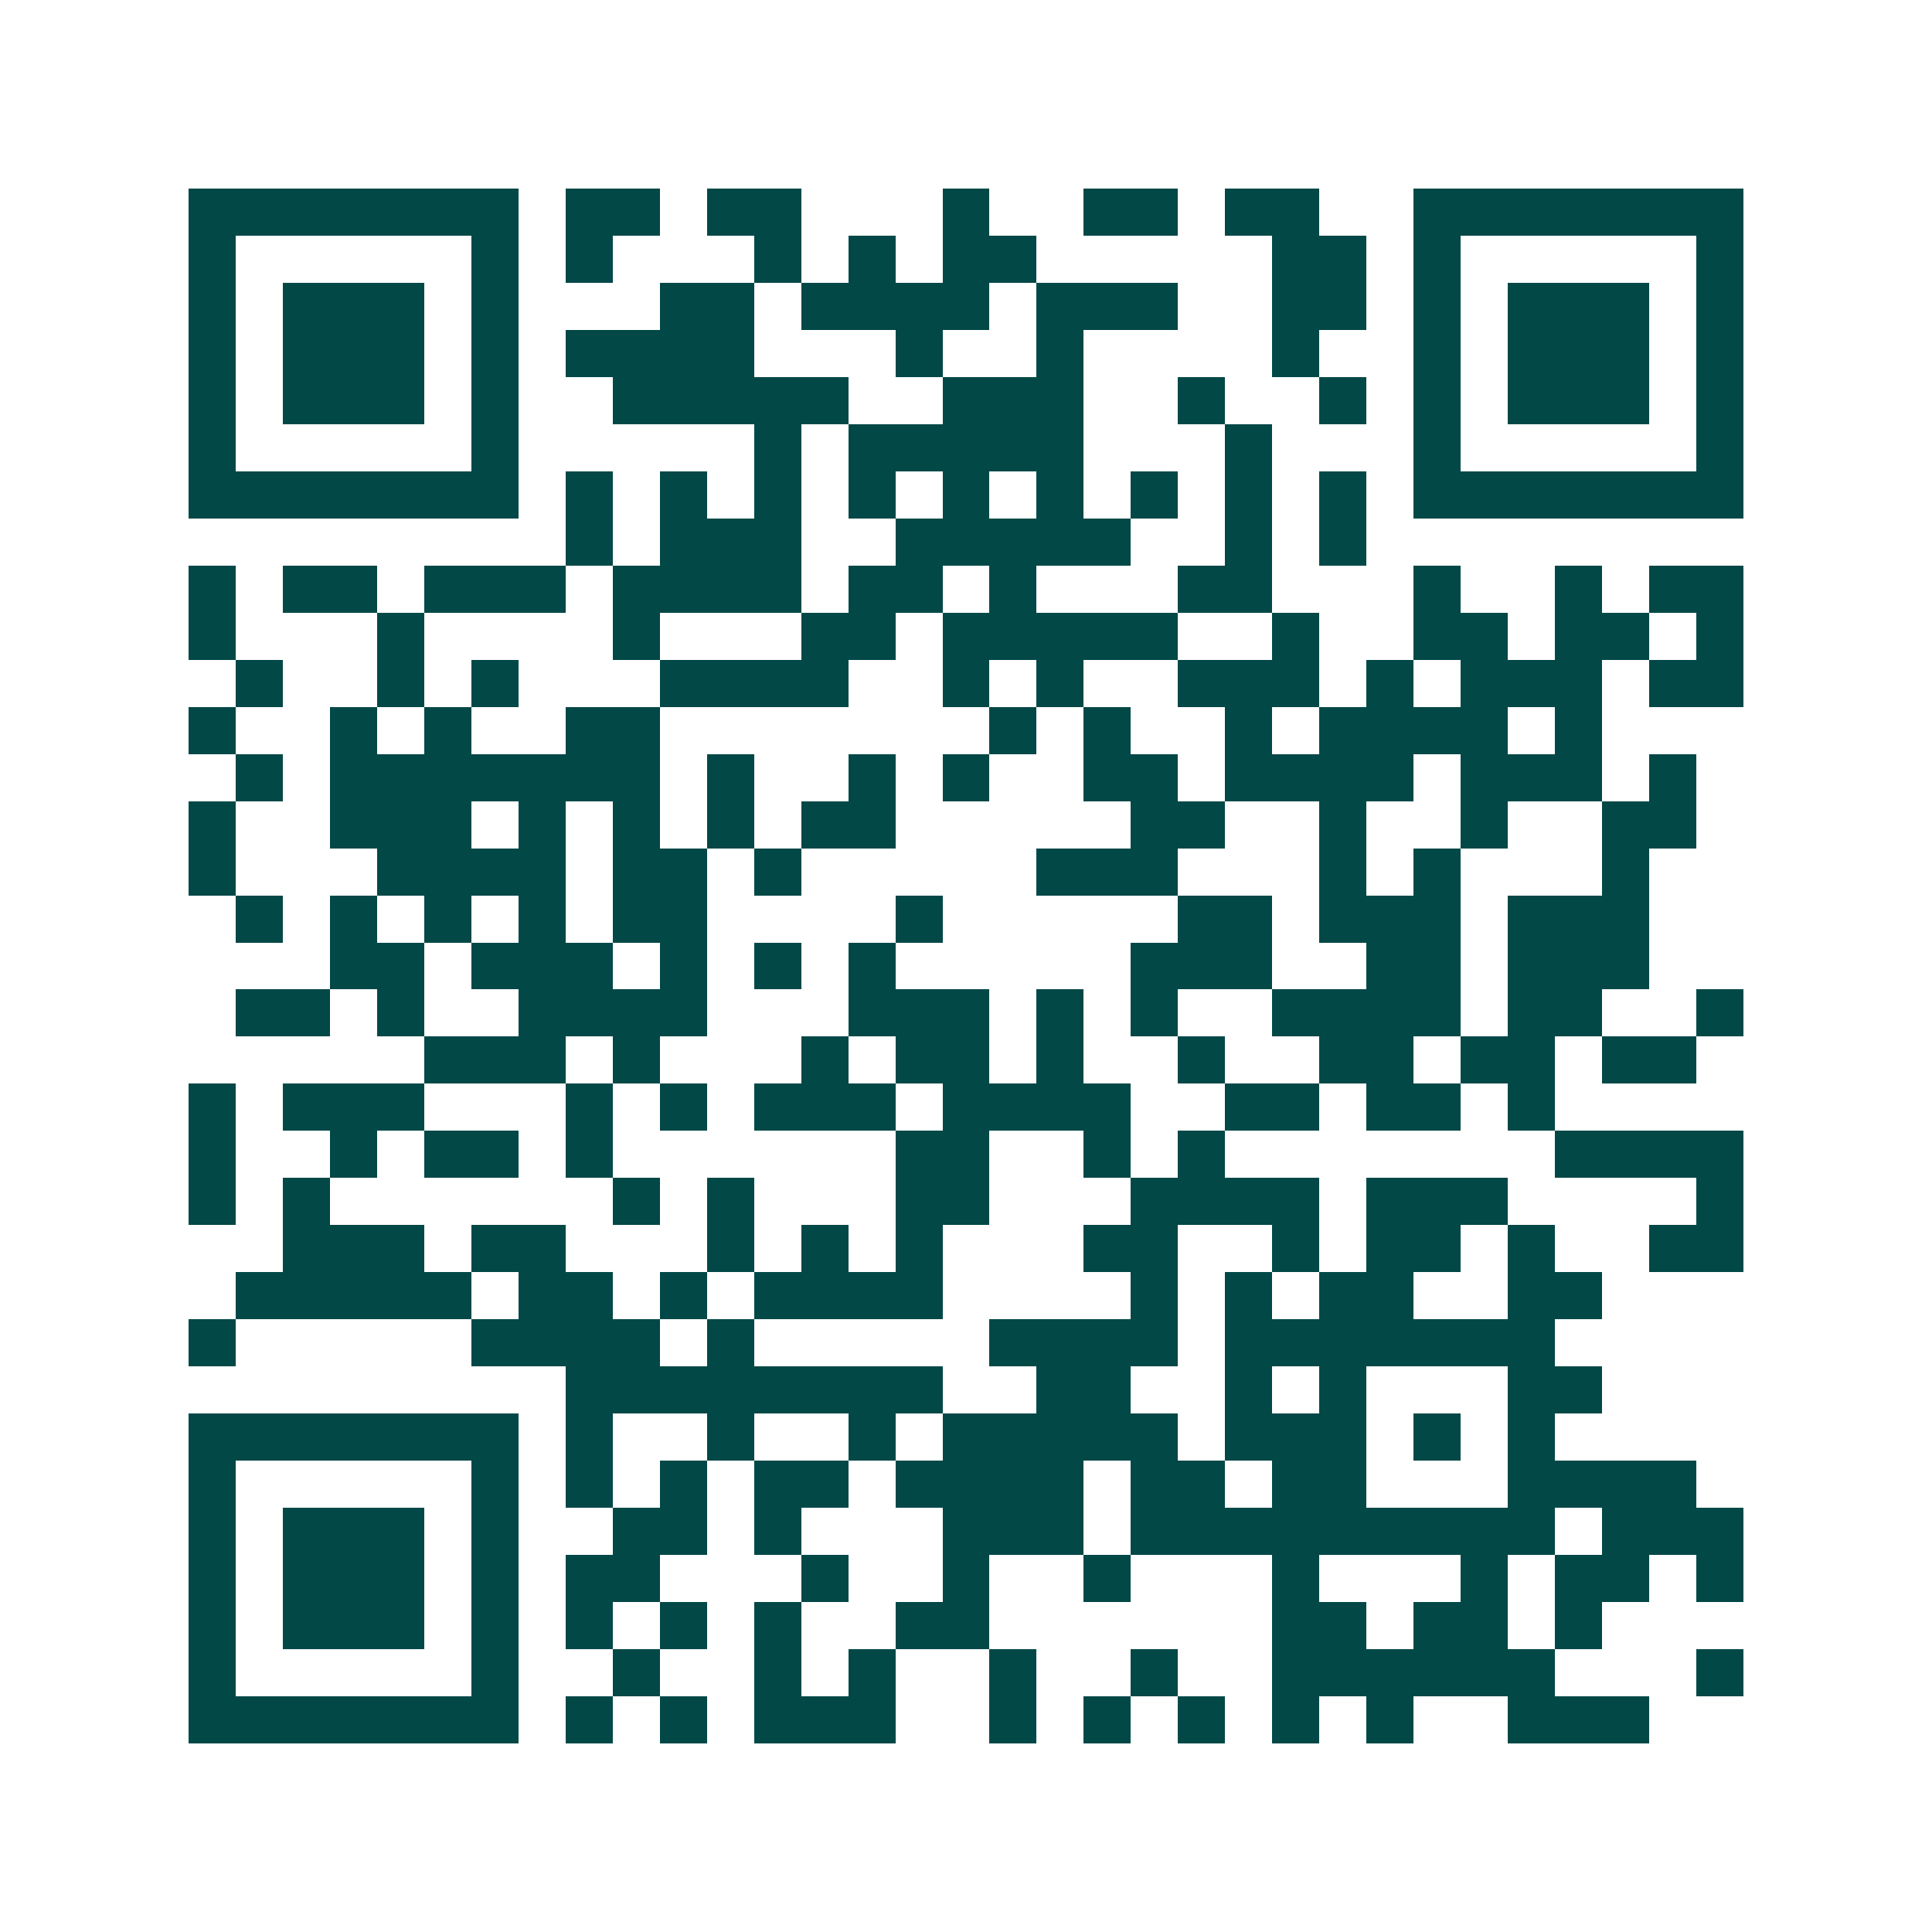 <svg xmlns="http://www.w3.org/2000/svg" width="200" height="200" viewBox="0 0 41 41" shape-rendering="crispEdges"><path fill="#ffffff" d="M0 0h41v41H0z"/><path stroke="#014847" d="M4 4.5h7m1 0h2m1 0h2m3 0h1m2 0h2m1 0h2m2 0h7M4 5.5h1m5 0h1m1 0h1m3 0h1m1 0h1m1 0h2m5 0h2m1 0h1m5 0h1M4 6.5h1m1 0h3m1 0h1m3 0h2m1 0h4m1 0h3m2 0h2m1 0h1m1 0h3m1 0h1M4 7.5h1m1 0h3m1 0h1m1 0h4m3 0h1m2 0h1m4 0h1m2 0h1m1 0h3m1 0h1M4 8.5h1m1 0h3m1 0h1m2 0h5m2 0h3m2 0h1m2 0h1m1 0h1m1 0h3m1 0h1M4 9.5h1m5 0h1m5 0h1m1 0h5m3 0h1m3 0h1m5 0h1M4 10.5h7m1 0h1m1 0h1m1 0h1m1 0h1m1 0h1m1 0h1m1 0h1m1 0h1m1 0h1m1 0h7M12 11.5h1m1 0h3m2 0h5m2 0h1m1 0h1M4 12.5h1m1 0h2m1 0h3m1 0h4m1 0h2m1 0h1m3 0h2m3 0h1m2 0h1m1 0h2M4 13.5h1m3 0h1m4 0h1m3 0h2m1 0h5m2 0h1m2 0h2m1 0h2m1 0h1M5 14.5h1m2 0h1m1 0h1m3 0h4m2 0h1m1 0h1m2 0h3m1 0h1m1 0h3m1 0h2M4 15.5h1m2 0h1m1 0h1m2 0h2m7 0h1m1 0h1m2 0h1m1 0h4m1 0h1M5 16.5h1m1 0h7m1 0h1m2 0h1m1 0h1m2 0h2m1 0h4m1 0h3m1 0h1M4 17.5h1m2 0h3m1 0h1m1 0h1m1 0h1m1 0h2m5 0h2m2 0h1m2 0h1m2 0h2M4 18.5h1m3 0h4m1 0h2m1 0h1m5 0h3m3 0h1m1 0h1m3 0h1M5 19.5h1m1 0h1m1 0h1m1 0h1m1 0h2m4 0h1m5 0h2m1 0h3m1 0h3M7 20.5h2m1 0h3m1 0h1m1 0h1m1 0h1m5 0h3m2 0h2m1 0h3M5 21.5h2m1 0h1m2 0h4m3 0h3m1 0h1m1 0h1m2 0h4m1 0h2m2 0h1M9 22.5h3m1 0h1m3 0h1m1 0h2m1 0h1m2 0h1m2 0h2m1 0h2m1 0h2M4 23.5h1m1 0h3m3 0h1m1 0h1m1 0h3m1 0h4m2 0h2m1 0h2m1 0h1M4 24.5h1m2 0h1m1 0h2m1 0h1m6 0h2m2 0h1m1 0h1m7 0h4M4 25.5h1m1 0h1m6 0h1m1 0h1m3 0h2m3 0h4m1 0h3m4 0h1M6 26.5h3m1 0h2m3 0h1m1 0h1m1 0h1m3 0h2m2 0h1m1 0h2m1 0h1m2 0h2M5 27.5h5m1 0h2m1 0h1m1 0h4m4 0h1m1 0h1m1 0h2m2 0h2M4 28.5h1m5 0h4m1 0h1m5 0h4m1 0h7M12 29.5h8m2 0h2m2 0h1m1 0h1m3 0h2M4 30.5h7m1 0h1m2 0h1m2 0h1m1 0h5m1 0h3m1 0h1m1 0h1M4 31.5h1m5 0h1m1 0h1m1 0h1m1 0h2m1 0h4m1 0h2m1 0h2m3 0h4M4 32.5h1m1 0h3m1 0h1m2 0h2m1 0h1m3 0h3m1 0h9m1 0h3M4 33.5h1m1 0h3m1 0h1m1 0h2m3 0h1m2 0h1m2 0h1m3 0h1m3 0h1m1 0h2m1 0h1M4 34.5h1m1 0h3m1 0h1m1 0h1m1 0h1m1 0h1m2 0h2m6 0h2m1 0h2m1 0h1M4 35.5h1m5 0h1m2 0h1m2 0h1m1 0h1m2 0h1m2 0h1m2 0h6m3 0h1M4 36.5h7m1 0h1m1 0h1m1 0h3m2 0h1m1 0h1m1 0h1m1 0h1m1 0h1m2 0h3"/></svg>
